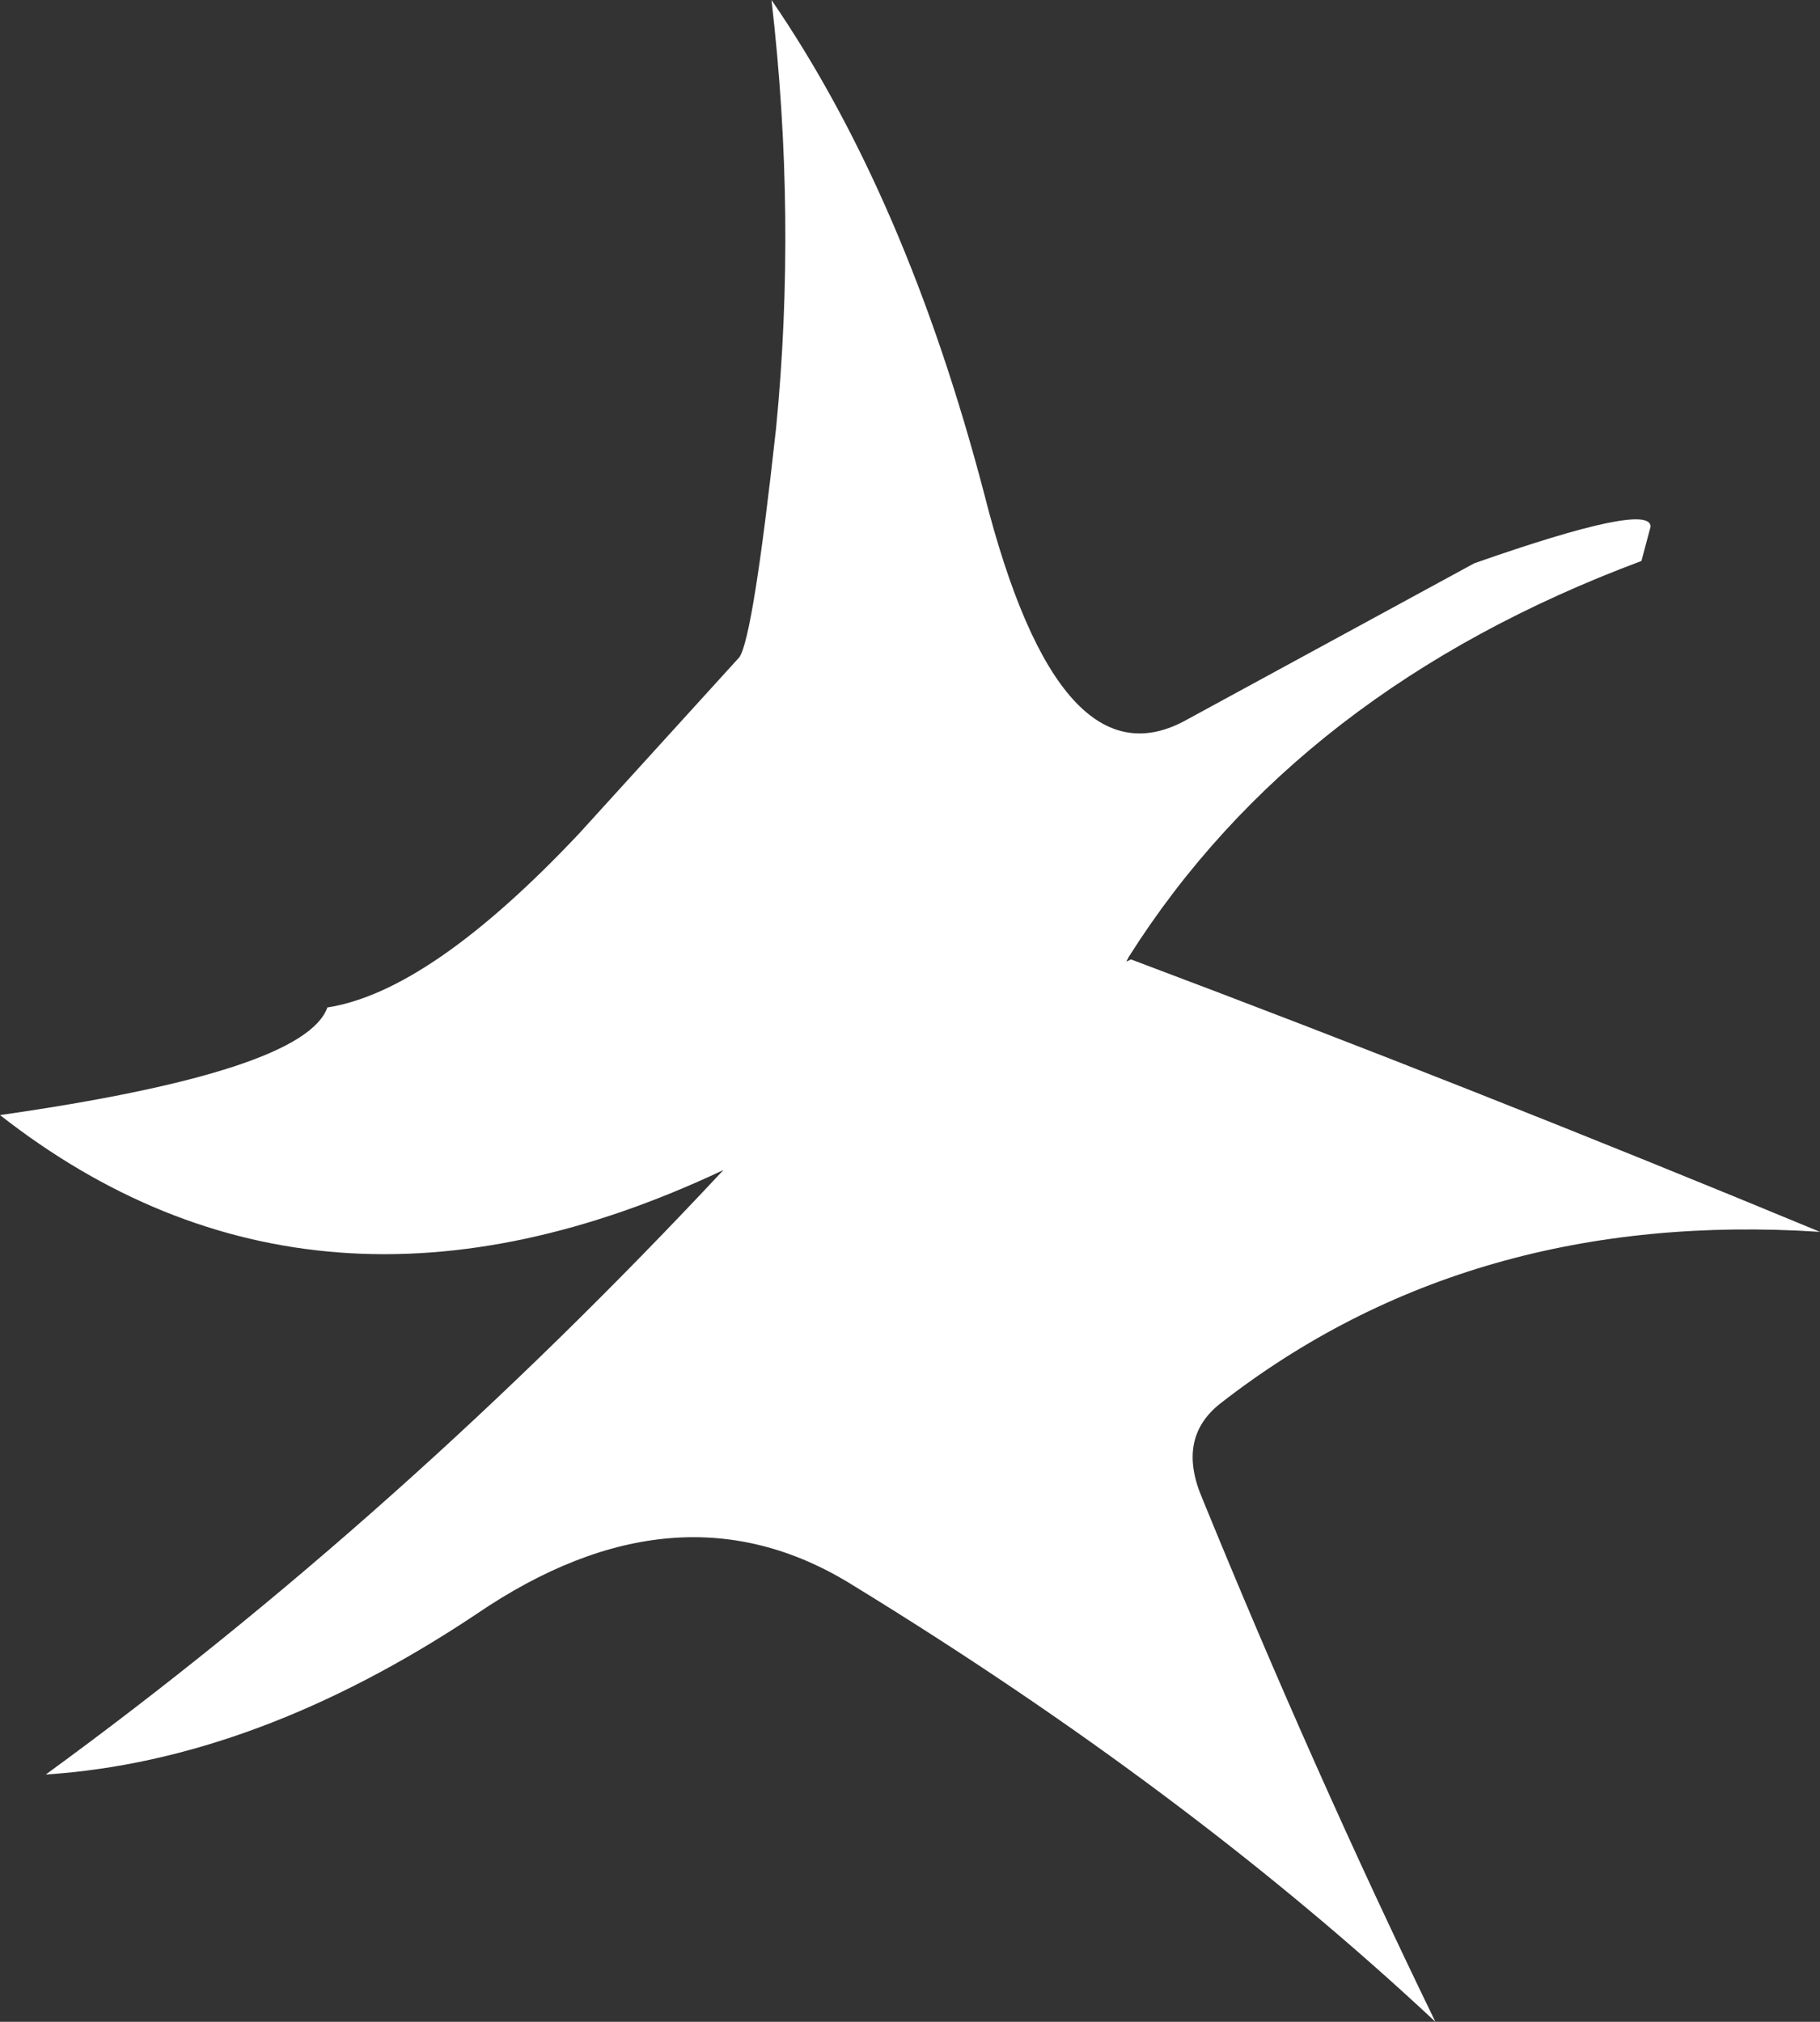 <?xml version="1.0" encoding="UTF-8" standalone="no"?>
<svg xmlns:xlink="http://www.w3.org/1999/xlink" height="44.15px" width="39.75px" xmlns="http://www.w3.org/2000/svg">
  <rect width="100%" height="100%" fill="#333333" stroke="none"/>
  <g transform="matrix(1.0, 0.0, 0.0, 1.0, 58.35, -47.35)">
    <path d="M-42.55 72.9 Q-51.45 77.1 -58.35 71.7 -51.7 70.75 -51.2 69.35 -48.95 69.0 -45.7 65.55 L-42.2 61.7 Q-41.9 61.25 -41.4 56.7 -40.95 52.1 -41.5 47.35 -38.55 51.65 -36.85 58.15 -35.2 64.65 -32.4 63.05 L-26.15 59.65 Q-22.3 58.3 -22.3 58.85 L-22.5 59.6 Q-30.0 62.4 -33.7 68.25 L-33.75 68.35 -33.65 68.3 Q-26.2 71.1 -18.6 74.25 -26.25 73.75 -31.7 78.0 -32.65 78.75 -32.1 80.05 -29.65 86.05 -27.0 91.5 -32.4 86.45 -39.75 81.95 -43.55 79.6 -47.95 82.6 -52.75 85.8 -57.35 86.1 -49.6 80.45 -42.55 72.9" fill="#ffffff" fill-rule="evenodd" stroke="none"/>
  </g>
</svg>
